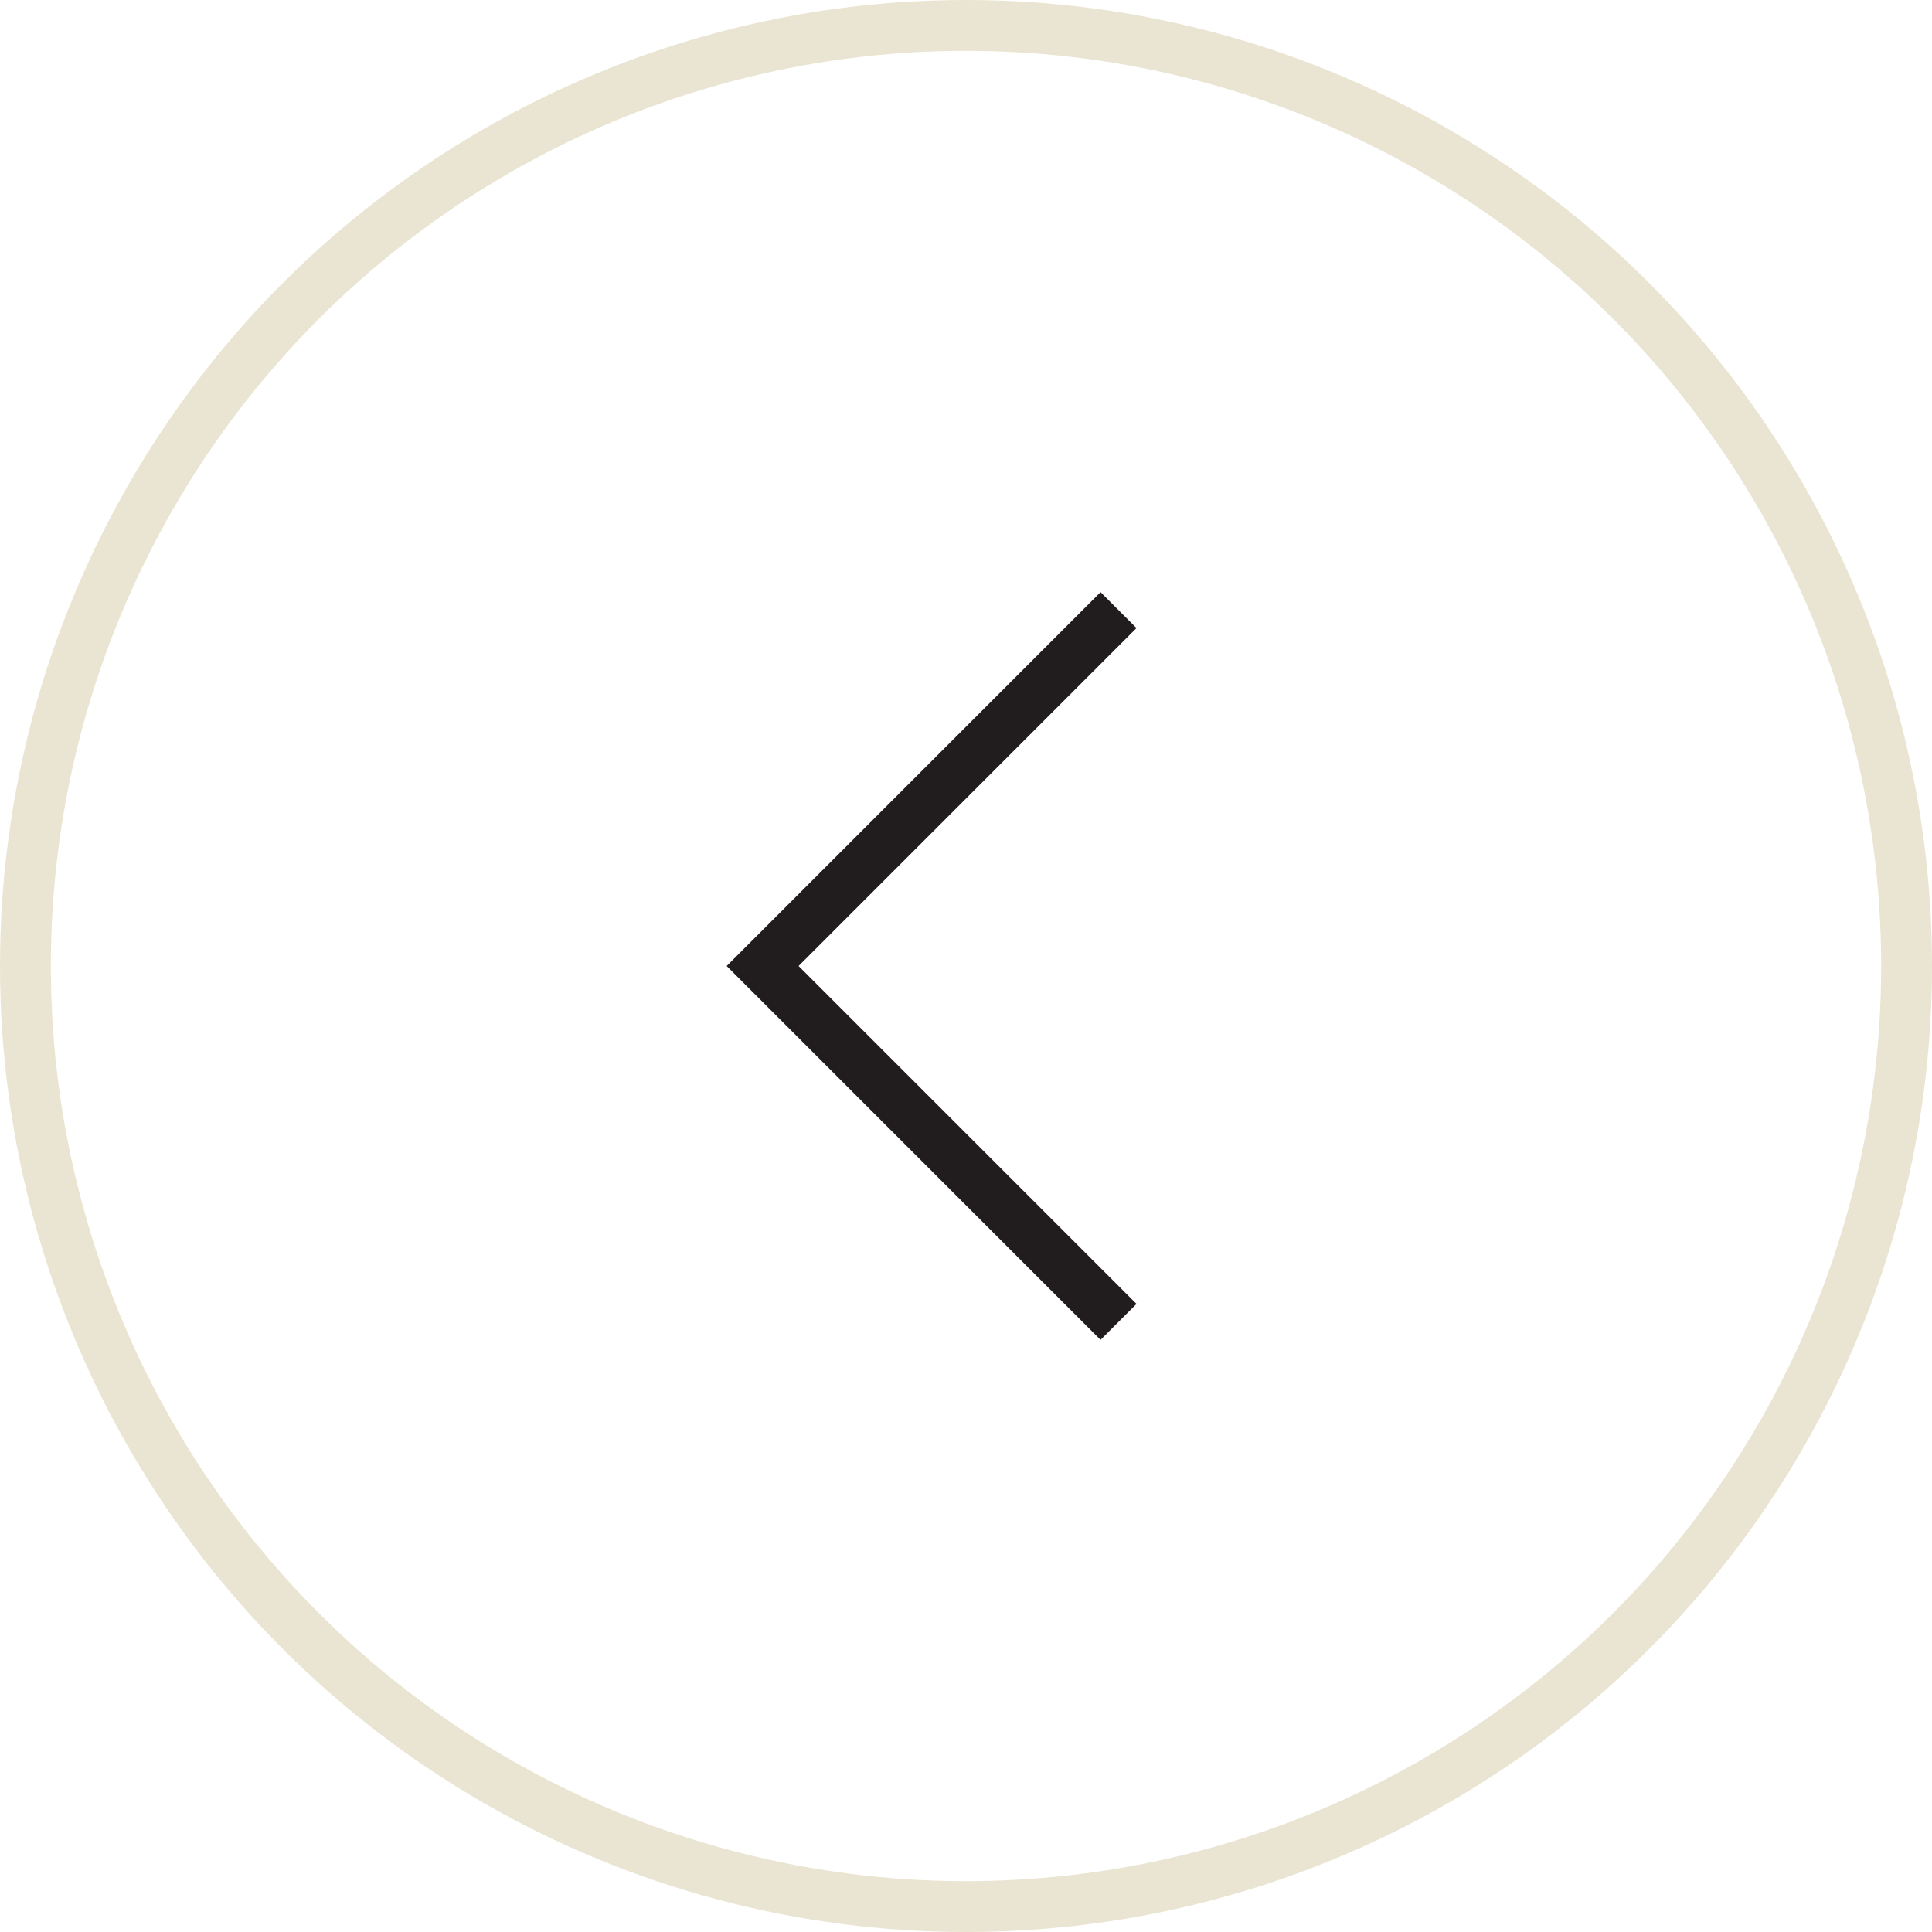 <?xml version="1.0" encoding="UTF-8"?> <svg xmlns="http://www.w3.org/2000/svg" width="38" height="38" viewBox="0 0 38 38" fill="none"> <circle r="18.5" transform="matrix(-1 0 0 1 19 19)" stroke="#EAE5D2"></circle> <path d="M22 12L15 19L22 26" stroke="#211C1D"></path> </svg> 